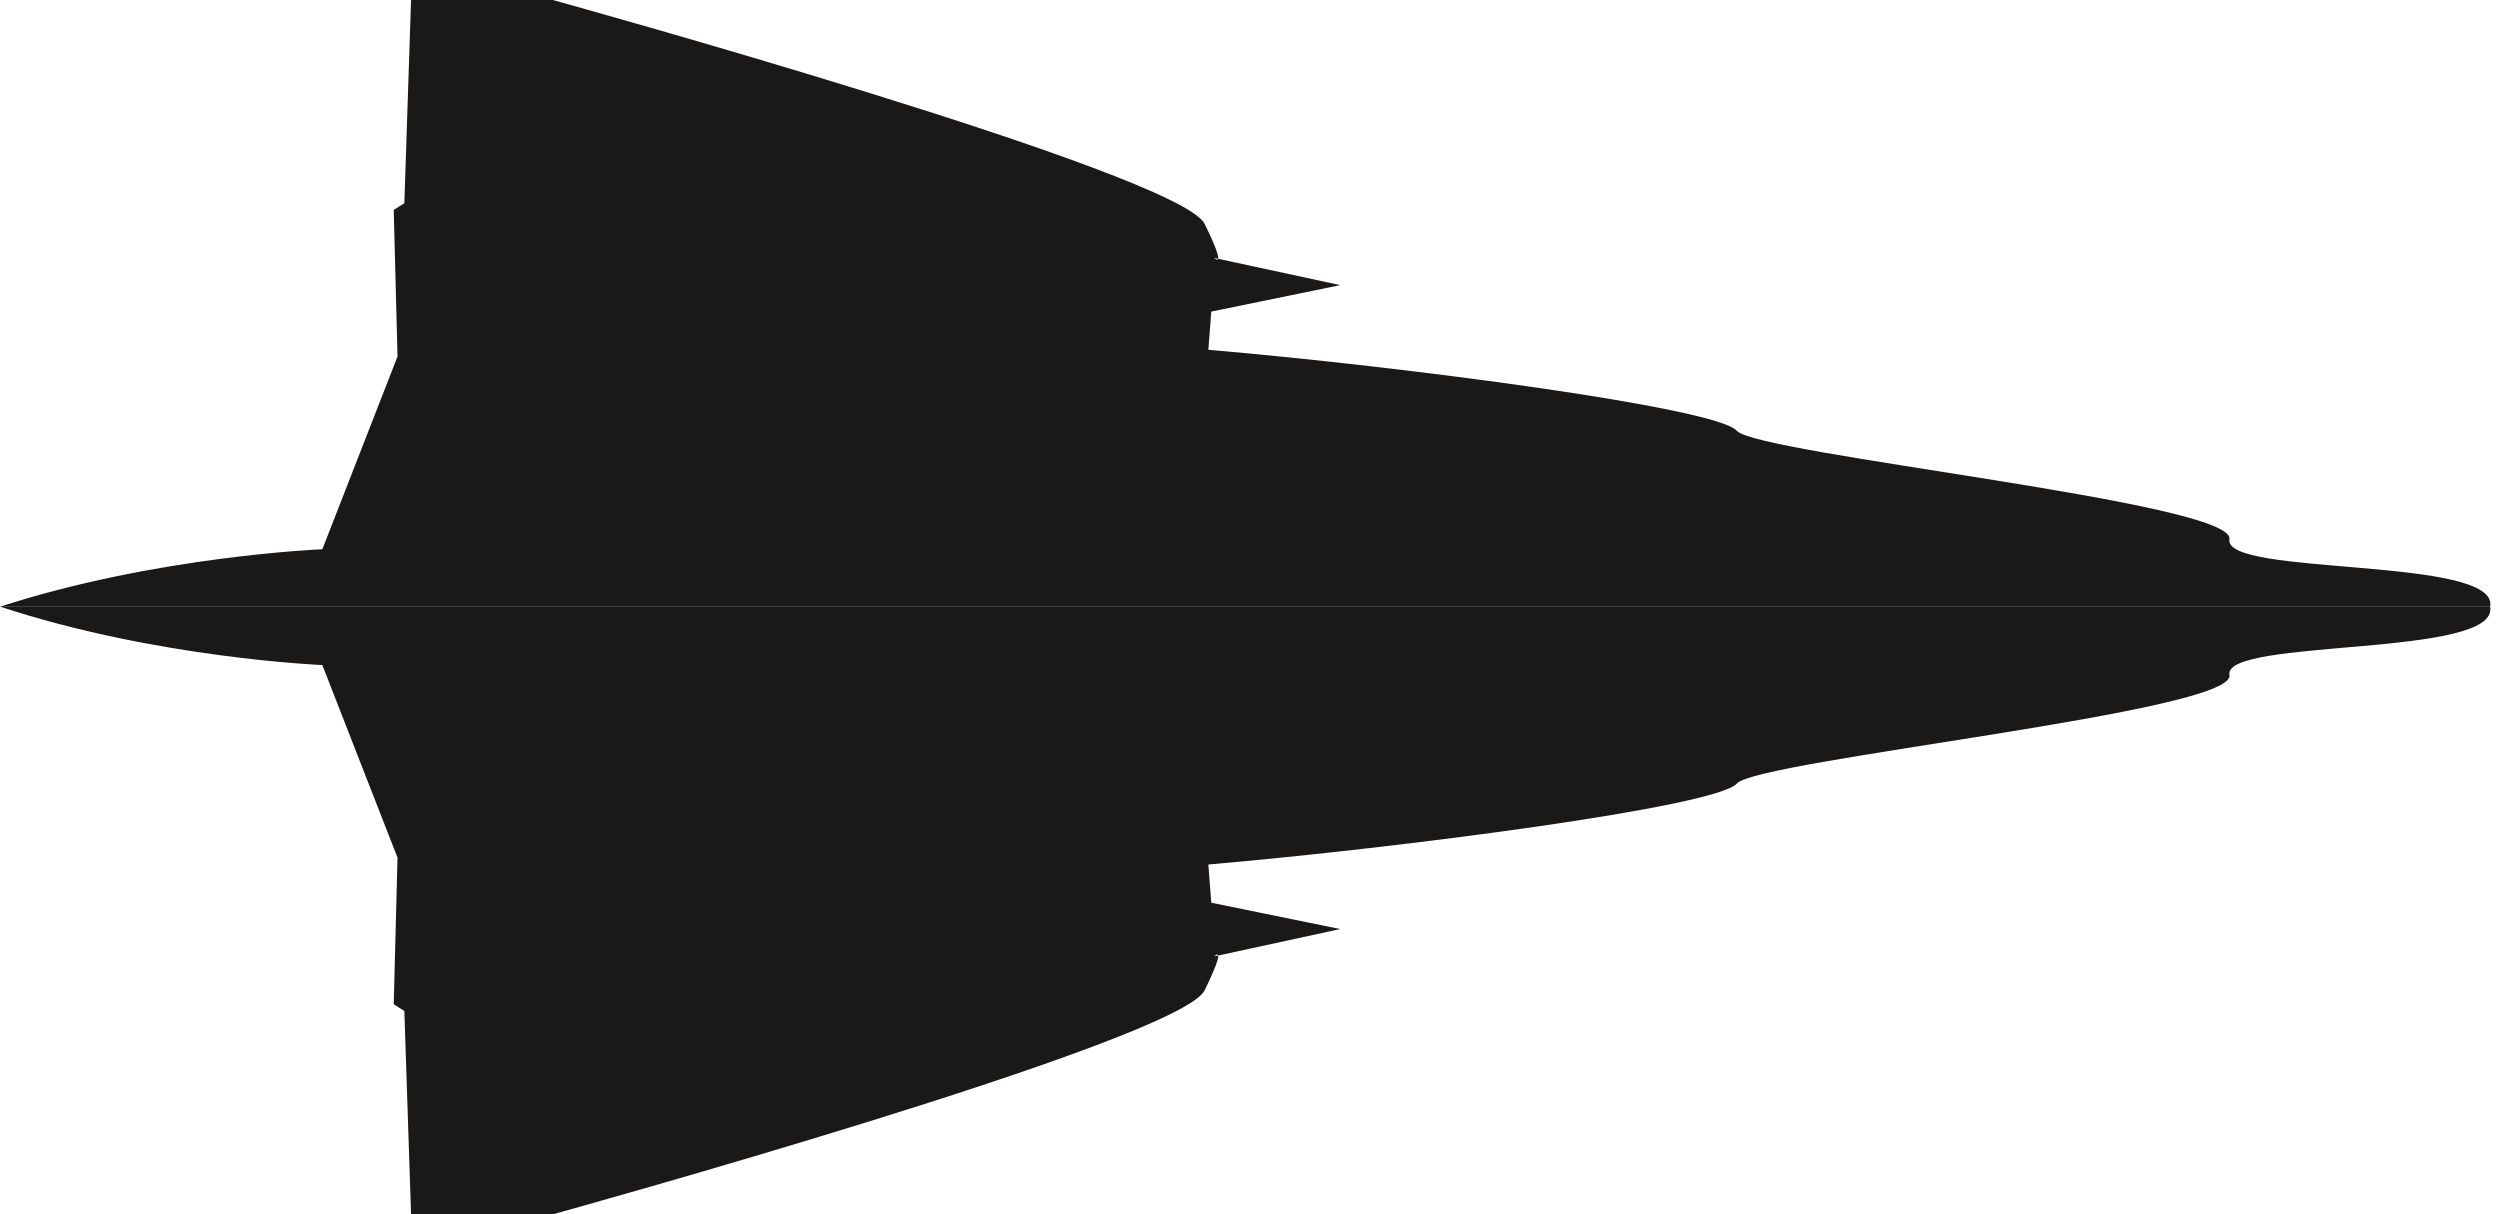 <svg xmlns="http://www.w3.org/2000/svg" xml:space="preserve" width="746.608" height="95.94mm" fill-rule="evenodd" stroke-linejoin="round" stroke-width="28.222" preserveAspectRatio="xMidYMid" version="1.2" viewBox="0 0 19754 9594"><defs class="ClipPathGroup"><clipPath id="a" clipPathUnits="userSpaceOnUse"><path d="M0 0h19754v9594H0z"/></clipPath></defs><g class="SlideGroup"><g class="Slide" clip-path="url(#a)"><g class="Page"><g class="com.sun.star.drawing.ClosedBezierShape"><path fill="none" d="M0 0h19680v4795H0z" class="BoundingBox"/><path fill="#1B1918" d="M19676 4794H0c1234-401 2547-454 2547-454l594-1523-30-1158 84-53L3248 0h1120s4949 1367 5150 1768c185 376 76 270 76 270l996 215-1019 209-23 302c1522 130 4014 455 4176 640 163 186 3946 565 3892 857-53 295 2139 132 2060 533Z"/></g><g class="com.sun.star.drawing.ClosedBezierShape"><path fill="none" d="M0 4793h19680v4803H0z" class="BoundingBox"/><path fill="#1B1918" d="M19676 4793H0c1234 408 2547 462 2547 462l594 1522-30 1158 84 54 53 1606h1120s4949-1367 5150-1769c185-378 76-269 76-269l996-216-1019-208-23-302c1522-132 4014-455 4176-640 163-186 3946-565 3892-857-53-295 2139-133 2060-541Z"/></g></g></g></g></svg>
